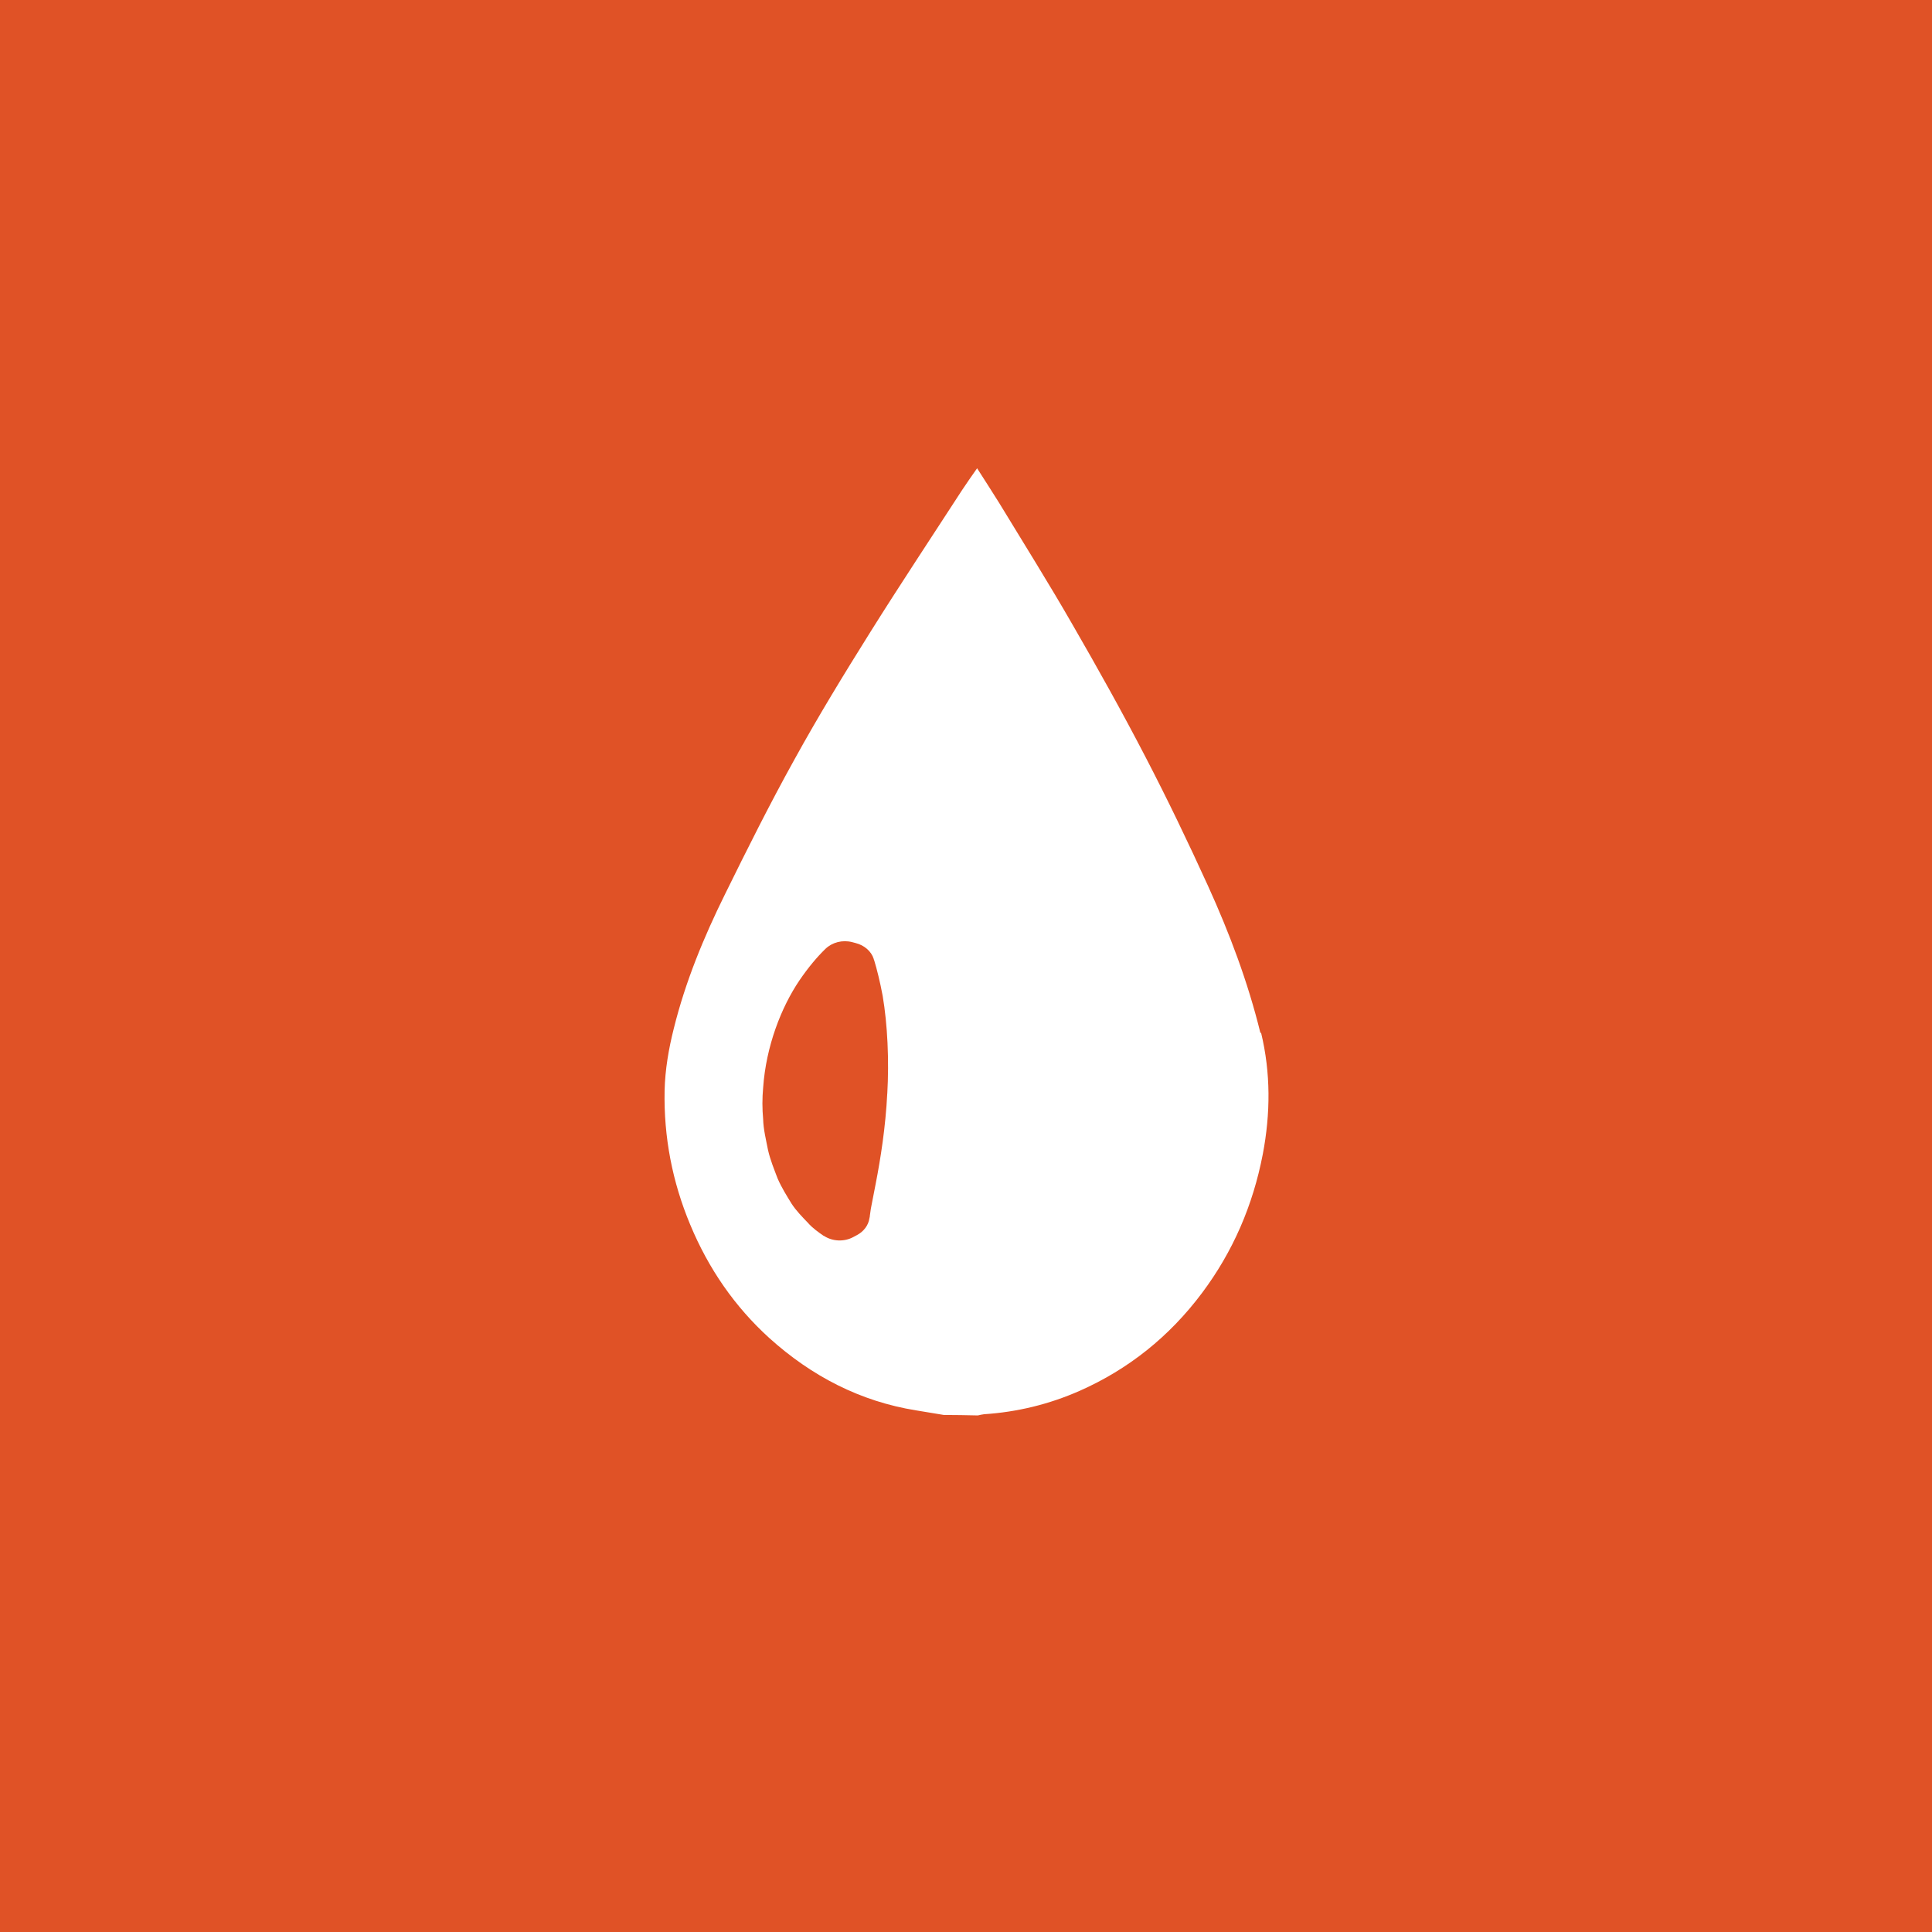 <?xml version="1.0" encoding="UTF-8"?>
<svg xmlns="http://www.w3.org/2000/svg" viewBox="0 0 80 80">
  <defs>
    <style>
      .cls-1 {
        fill: #fff;
      }

      .cls-1, .cls-2 {
        stroke-width: 0px;
      }

      .cls-2 {
        fill: #e05226;
      }
    </style>
  </defs>
  <g id="color-1">
    <rect class="cls-2" width="80" height="80"/>
  </g>
  <g id="blood">
    <path class="cls-1" d="m52.19,42.77c-.52-2.12-1.28-4.13-2.17-6.09-.82-1.8-1.68-3.59-2.59-5.34-.96-1.85-1.97-3.66-3.01-5.46-.98-1.71-2.03-3.38-3.05-5.06-.29-.47-.6-.94-.91-1.43-.23.33-.43.61-.62.9-1.27,1.96-2.56,3.9-3.8,5.88-1.09,1.74-2.16,3.49-3.15,5.29-1.01,1.82-1.95,3.7-2.87,5.57-.88,1.78-1.64,3.62-2.12,5.56-.21.83-.36,1.7-.38,2.56-.04,1.93.32,3.79,1.06,5.56.76,1.83,1.85,3.4,3.27,4.69,1.76,1.59,3.78,2.63,6.08,3,.38.06.77.13,1.15.19.47,0,.94.01,1.41.02.09-.02.17-.04.26-.05,1.37-.09,2.69-.41,3.96-.97,2.01-.89,3.71-2.24,5.07-4.06,1.27-1.7,2.1-3.61,2.51-5.74.32-1.68.33-3.36-.07-5.02Zm-15.45,2.5c-.07,1.41-.28,2.72-.48,3.75-.05.26-.1.5-.14.72-.05.23-.08.42-.1.59,0,.04-.01.08-.02.12-.04.28-.23.54-.51.69l-.15.08c-.38.21-.87.19-1.23-.05,0,0,0,0-.01,0-.2-.14-.45-.31-.65-.54-.21-.22-.49-.5-.68-.8-.19-.31-.41-.66-.57-1.03-.14-.37-.31-.78-.4-1.19-.08-.41-.19-.85-.2-1.27-.04-.43-.04-.87,0-1.3.12-1.72.75-3.33,1.5-4.44.38-.56.76-1,1.06-1.29,0,0,.02-.02.02-.02.28-.27.7-.38,1.1-.28l.15.04c.36.09.65.34.75.66,0,.02.01.04.02.06.11.36.24.88.35,1.47.2,1.18.27,2.66.19,4.06Z"/>
  </g>
</svg>